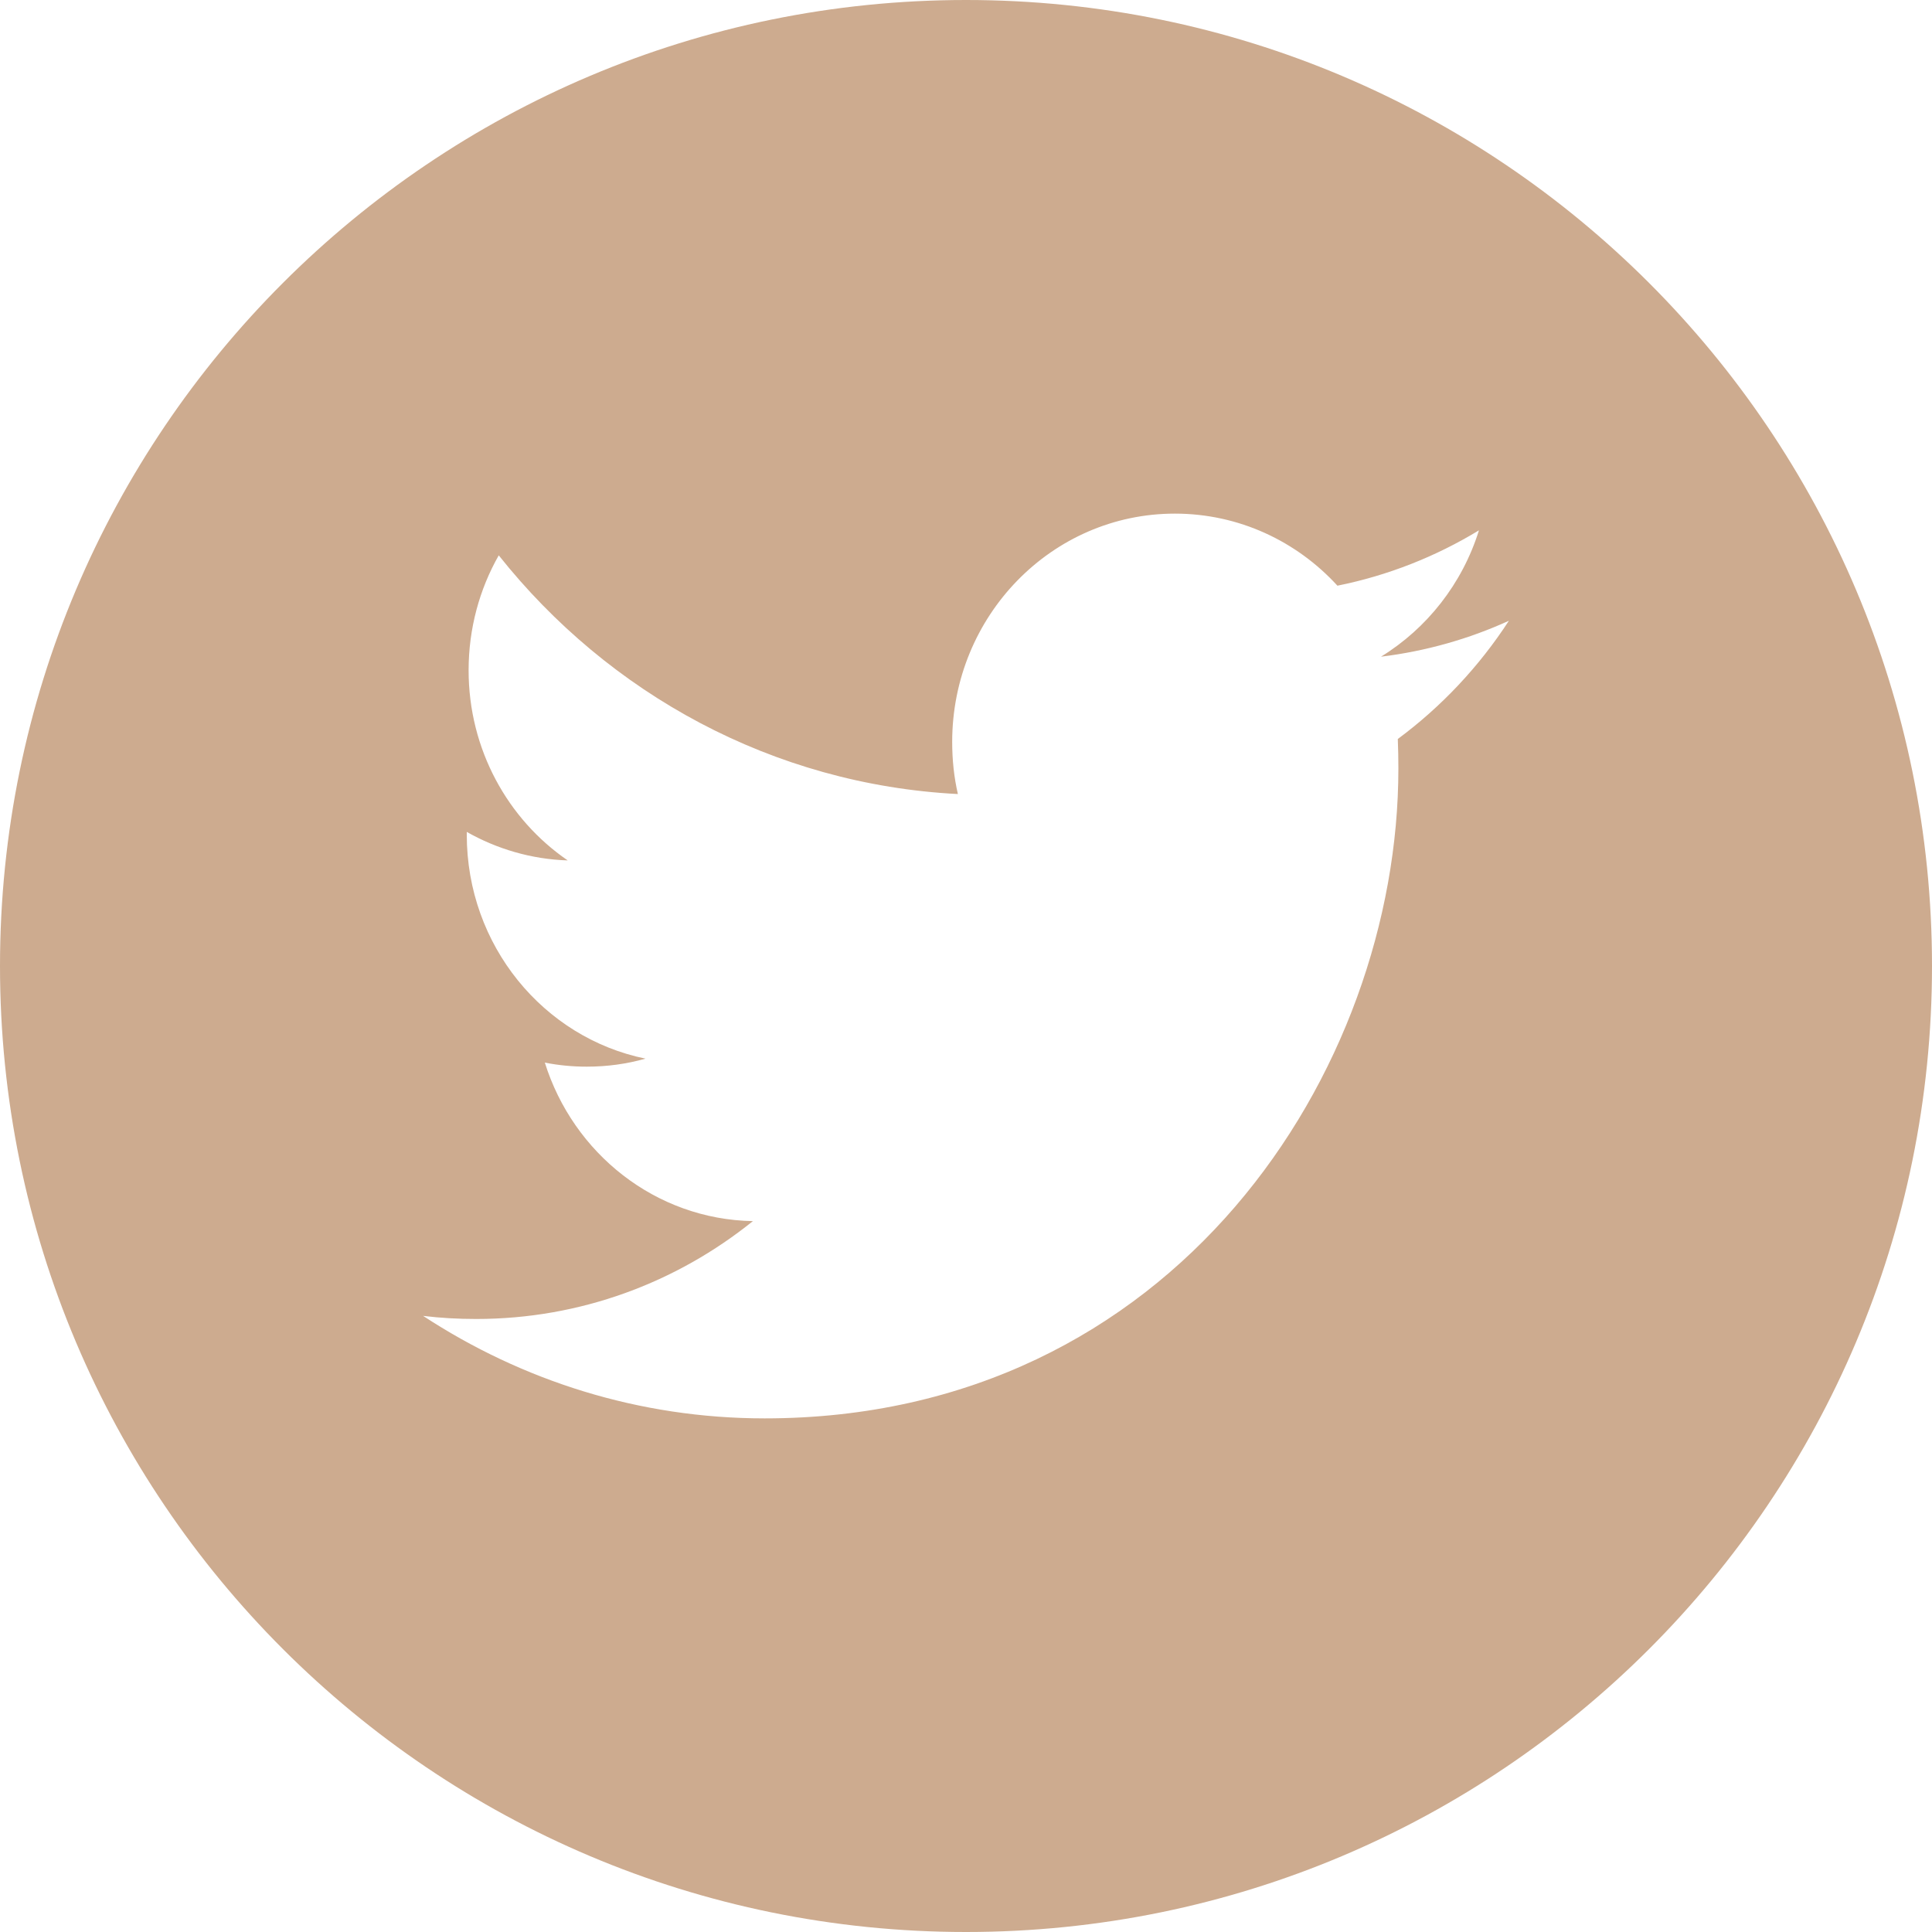 <?xml version="1.0" encoding="UTF-8" standalone="no"?><svg xmlns="http://www.w3.org/2000/svg" xmlns:xlink="http://www.w3.org/1999/xlink" data-name="Layer 1" fill="#000000" height="200" preserveAspectRatio="xMidYMid meet" version="1" viewBox="0.0 0.0 200.0 200.0" width="200" zoomAndPan="magnify"><g id="change1_1"><path d="M100,0C44.77,0,0,44.77,0,100s44.77,100,100,100,100-44.77,100-100S155.23,0,100,0Zm44.7,76.5c.04,1.01,.06,2.04,.06,3.06,0,31.25-23.19,67.27-65.61,67.27-13.02,0-25.14-3.92-35.35-10.61,1.8,.22,3.64,.32,5.5,.32,10.8,0,20.75-3.78,28.64-10.13-10.09-.18-18.6-7.02-21.54-16.41,1.41,.28,2.86,.42,4.34,.42,2.1,0,4.14-.28,6.08-.83-10.56-2.16-18.5-11.72-18.5-23.18v-.29c3.11,1.76,6.68,2.83,10.45,2.95-6.19-4.24-10.26-11.48-10.26-19.68,0-4.33,1.13-8.4,3.12-11.9,11.38,14.32,28.37,23.72,47.53,24.71-.4-1.73-.59-3.53-.59-5.39,0-13.06,10.32-23.64,23.05-23.64,6.64,0,12.63,2.87,16.83,7.46,5.26-1.06,10.19-3.02,14.65-5.73-1.72,5.52-5.38,10.15-10.14,13.08,4.66-.57,9.11-1.84,13.24-3.72-3.08,4.74-6.99,8.9-11.5,12.24Z" fill="#cdab8f"/></g></svg>
